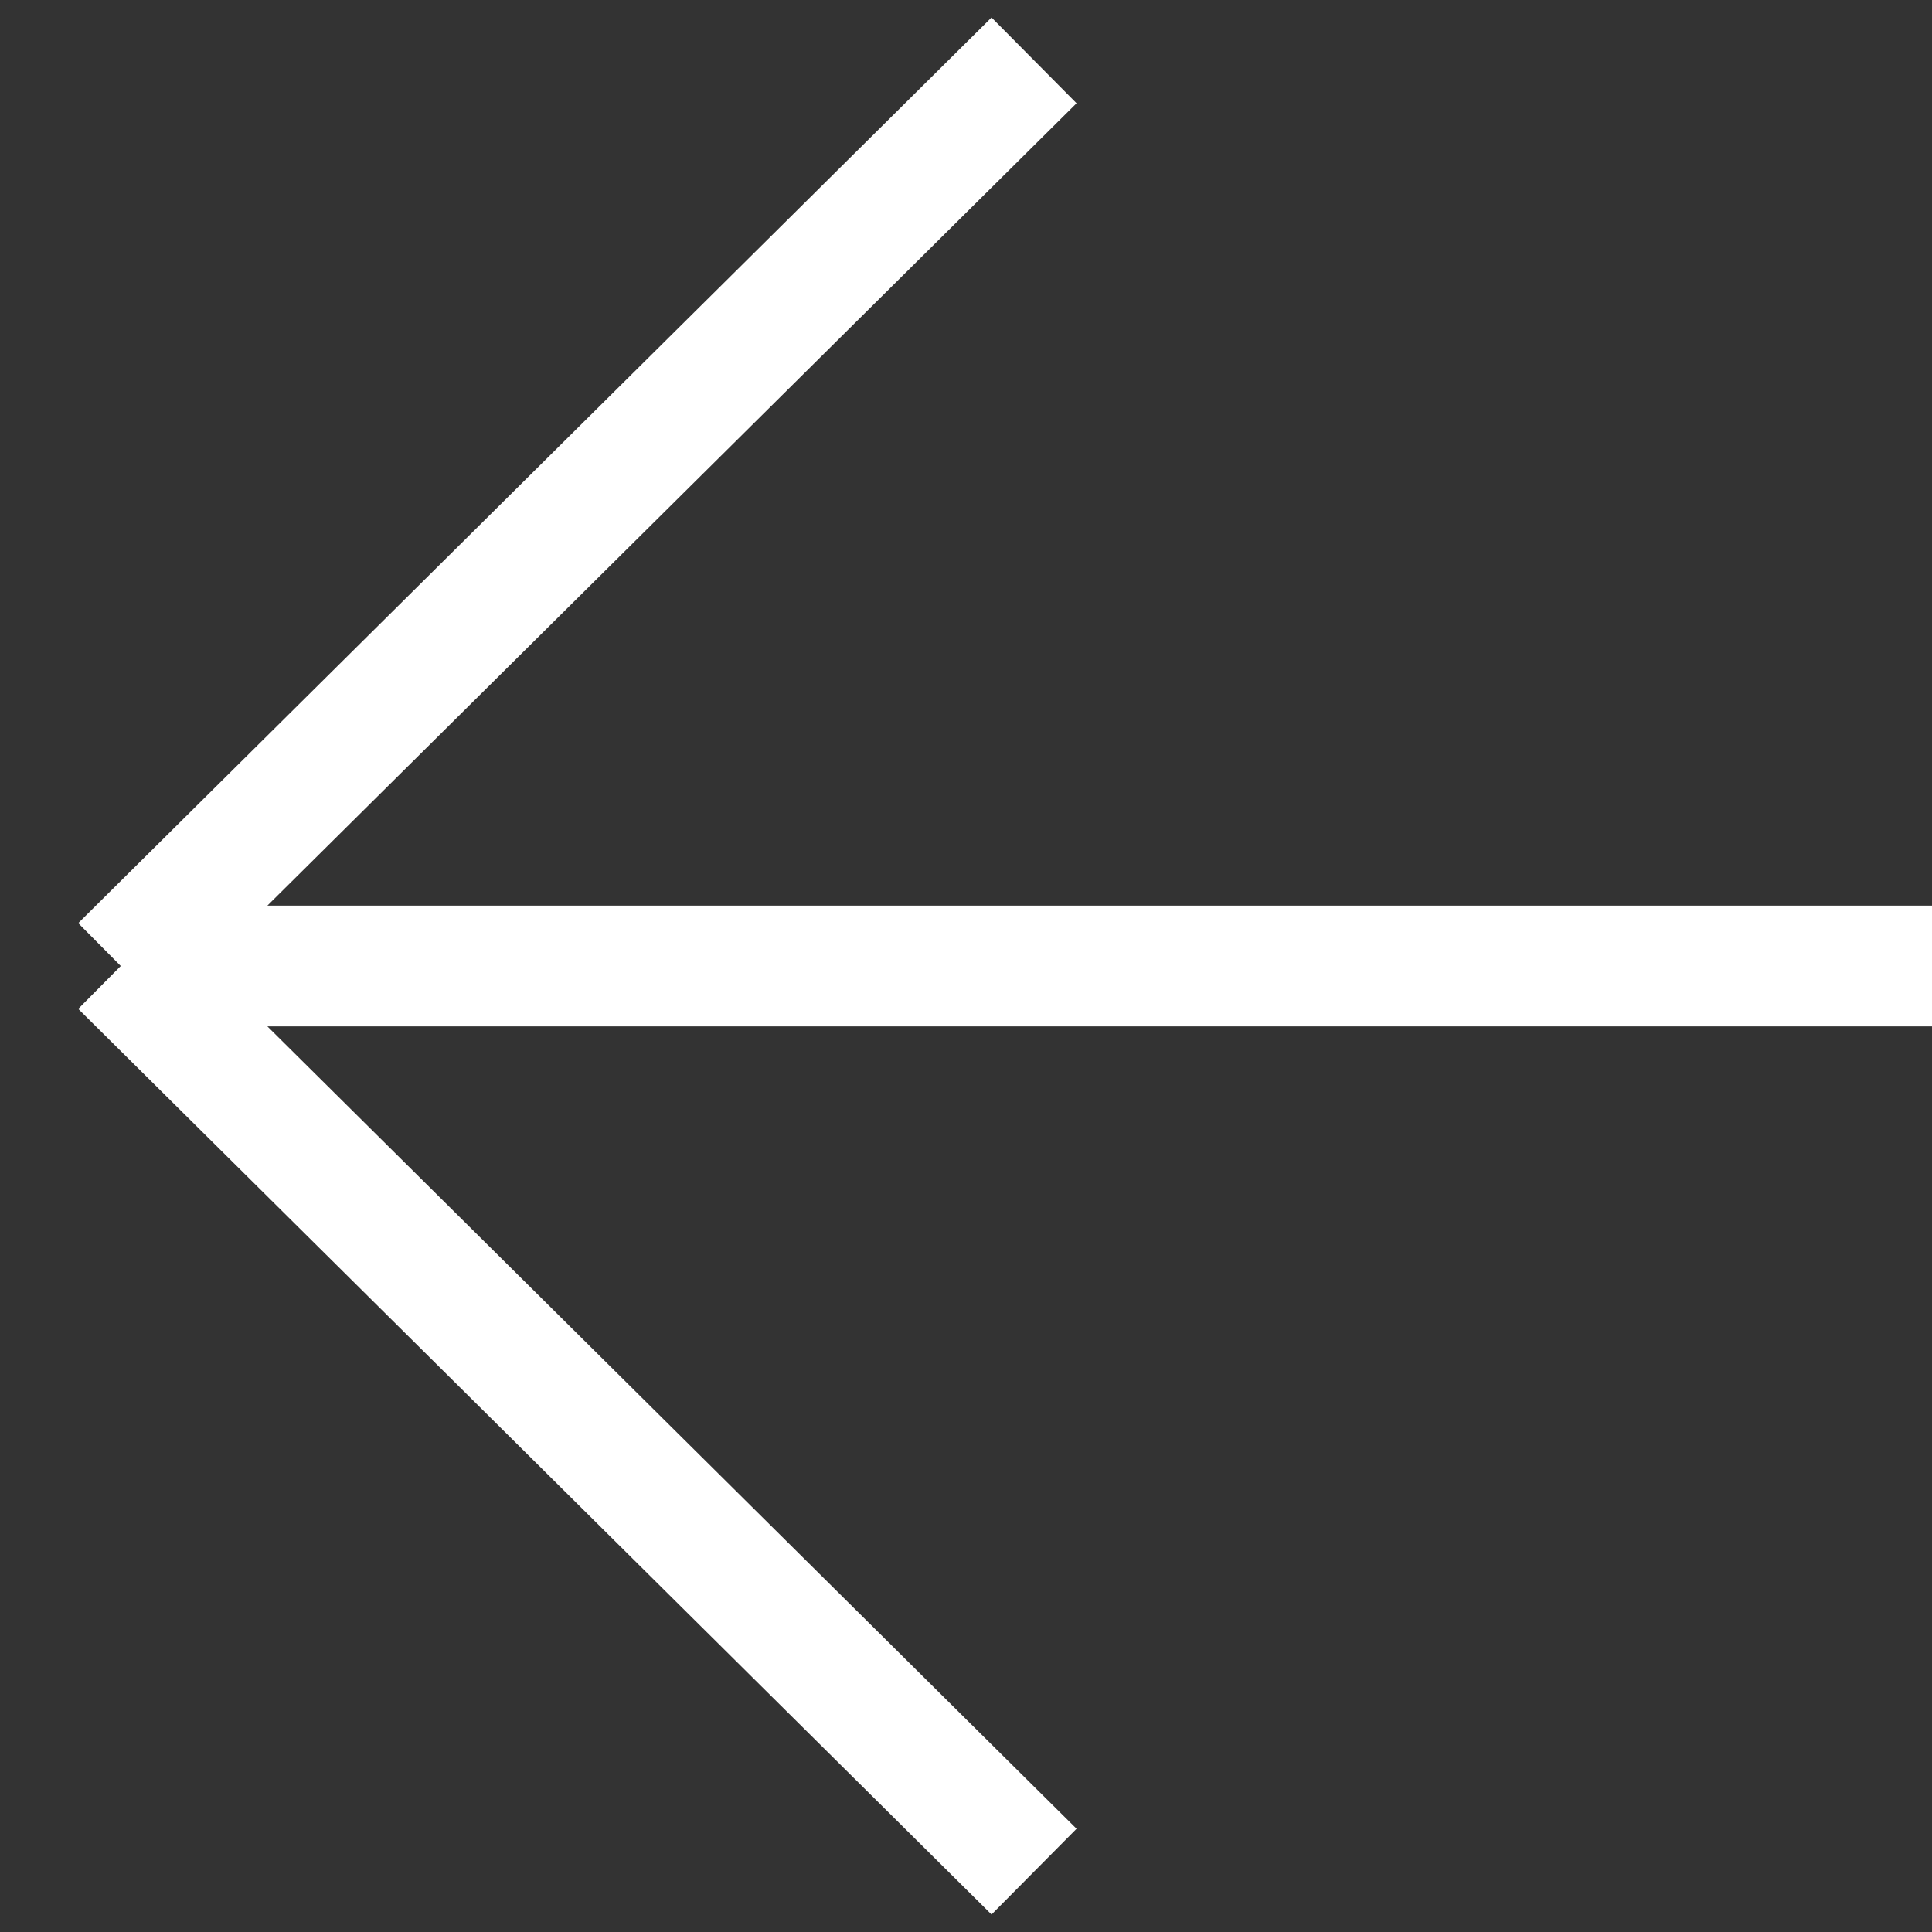 <?xml version="1.0" encoding="UTF-8"?> <svg xmlns="http://www.w3.org/2000/svg" width="32" height="32" viewBox="0 0 32 32" fill="none"><rect x="0" y="0" width="32" height="32" fill="#333333" stroke="none"/> <path d="M2 16H32M2 16L17.127 31M2 16L17.127 1" stroke="white" stroke-width="2"></path> </svg> 